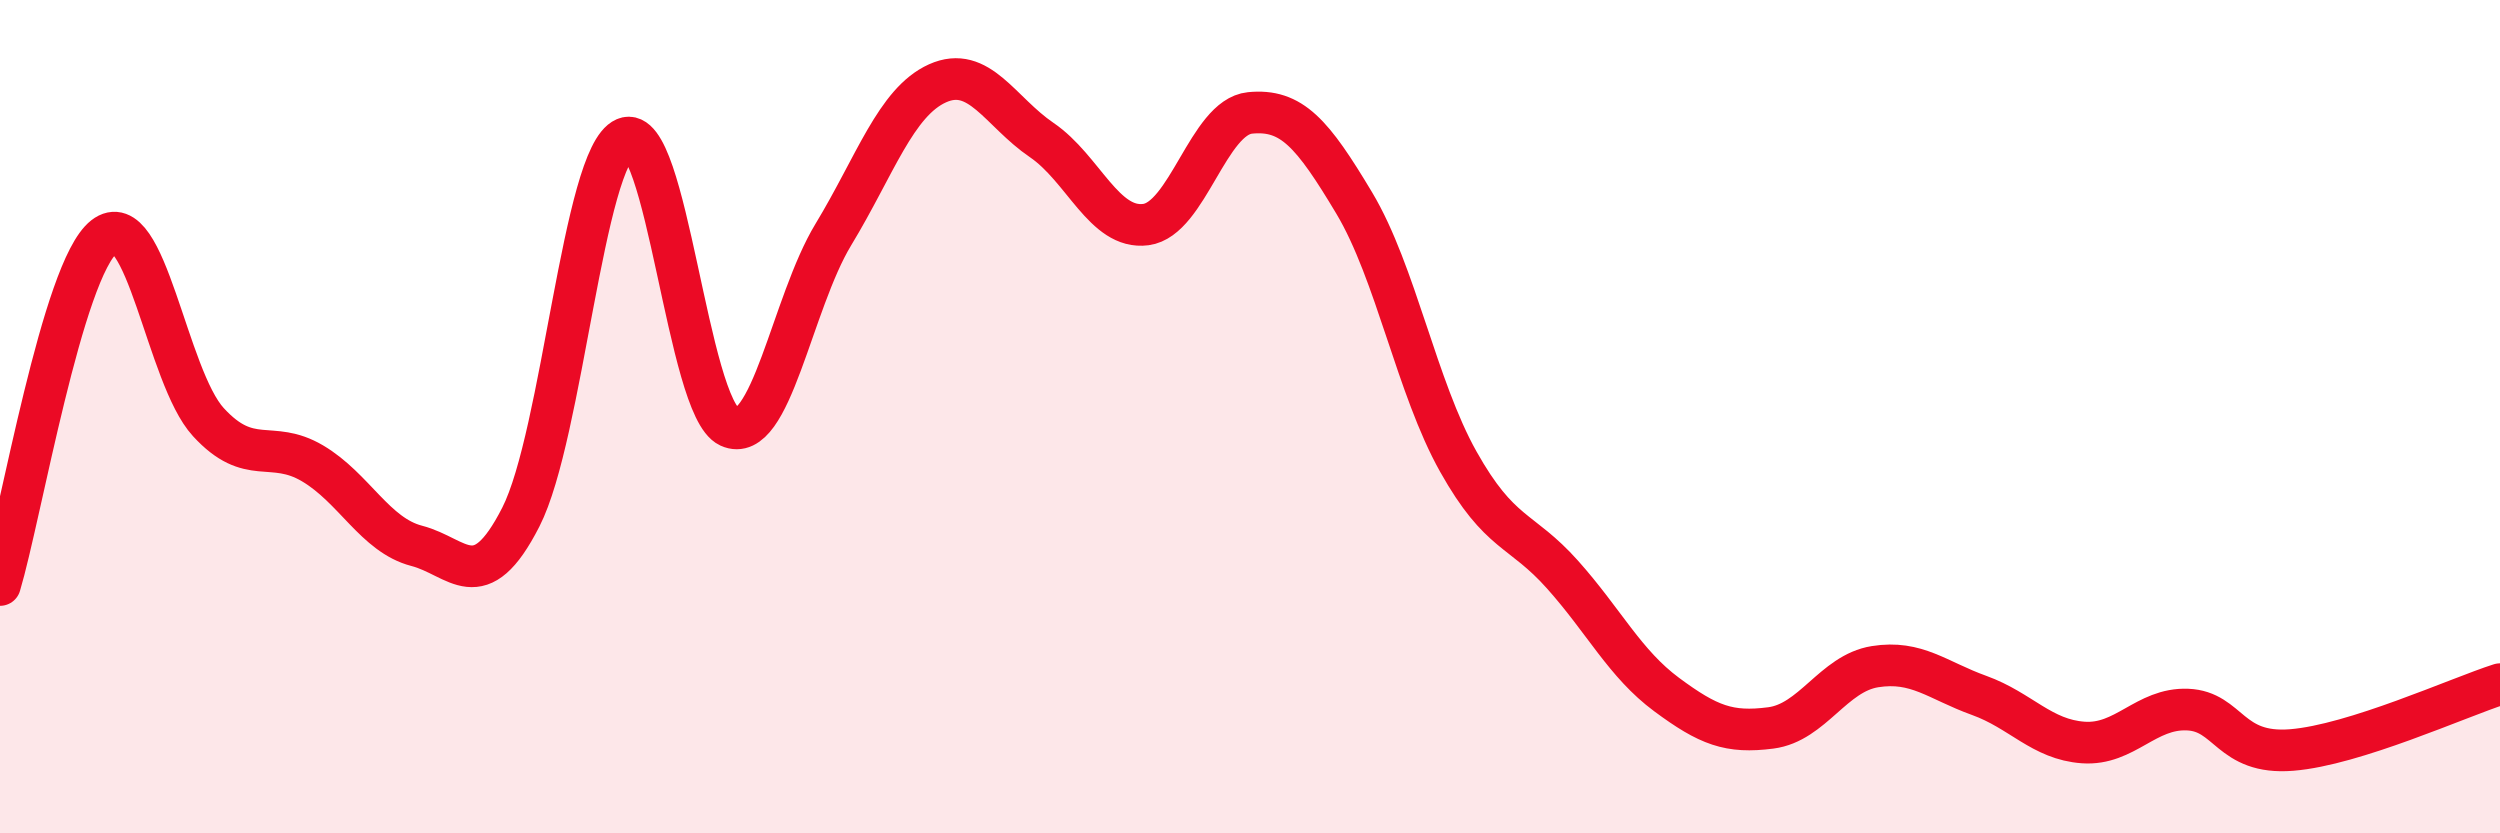
    <svg width="60" height="20" viewBox="0 0 60 20" xmlns="http://www.w3.org/2000/svg">
      <path
        d="M 0,14.04 C 0.5,12.37 1.5,6.46 2.5,5.68 C 3.5,4.9 4,9.04 5,10.13 C 6,11.22 6.5,10.53 7.5,11.12 C 8.5,11.71 9,12.84 10,13.1 C 11,13.36 11.5,14.37 12.5,12.41 C 13.5,10.45 14,3.75 15,3.32 C 16,2.89 16.5,9.78 17.5,10.24 C 18.5,10.7 19,7.28 20,5.63 C 21,3.98 21.5,2.45 22.5,2 C 23.5,1.55 24,2.68 25,3.36 C 26,4.04 26.5,5.52 27.5,5.39 C 28.5,5.26 29,2.81 30,2.71 C 31,2.61 31.5,3.2 32.5,4.87 C 33.5,6.54 34,9.3 35,11.08 C 36,12.86 36.5,12.67 37.5,13.79 C 38.5,14.91 39,15.93 40,16.67 C 41,17.41 41.5,17.6 42.5,17.47 C 43.5,17.34 44,16.16 45,16 C 46,15.84 46.5,16.33 47.5,16.69 C 48.5,17.05 49,17.75 50,17.82 C 51,17.89 51.5,16.99 52.5,17.03 C 53.5,17.07 53.5,18.12 55,18 C 56.5,17.88 59,16.74 60,16.42L60 20L0 20Z"
        fill="#EB0A25"
        opacity="0.1"
        stroke-linecap="round"
        stroke-linejoin="round"
      />
      <path
        d="M 0,14.04 C 0.5,12.37 1.5,6.46 2.5,5.68 C 3.5,4.9 4,9.04 5,10.13 C 6,11.22 6.5,10.53 7.5,11.12 C 8.5,11.71 9,12.84 10,13.1 C 11,13.36 11.5,14.37 12.5,12.41 C 13.5,10.45 14,3.75 15,3.32 C 16,2.89 16.5,9.78 17.5,10.24 C 18.5,10.7 19,7.28 20,5.63 C 21,3.98 21.5,2.45 22.5,2 C 23.5,1.55 24,2.68 25,3.36 C 26,4.04 26.5,5.52 27.5,5.39 C 28.5,5.26 29,2.81 30,2.71 C 31,2.61 31.5,3.2 32.5,4.87 C 33.5,6.54 34,9.3 35,11.08 C 36,12.86 36.5,12.67 37.5,13.79 C 38.5,14.91 39,15.93 40,16.67 C 41,17.41 41.5,17.6 42.5,17.47 C 43.5,17.34 44,16.16 45,16 C 46,15.84 46.5,16.33 47.5,16.69 C 48.5,17.05 49,17.75 50,17.82 C 51,17.89 51.5,16.99 52.5,17.03 C 53.5,17.07 53.5,18.12 55,18 C 56.5,17.88 59,16.74 60,16.42"
        stroke="#EB0A25"
        stroke-width="1"
        fill="none"
        stroke-linecap="round"
        stroke-linejoin="round"
      />
    </svg>
  